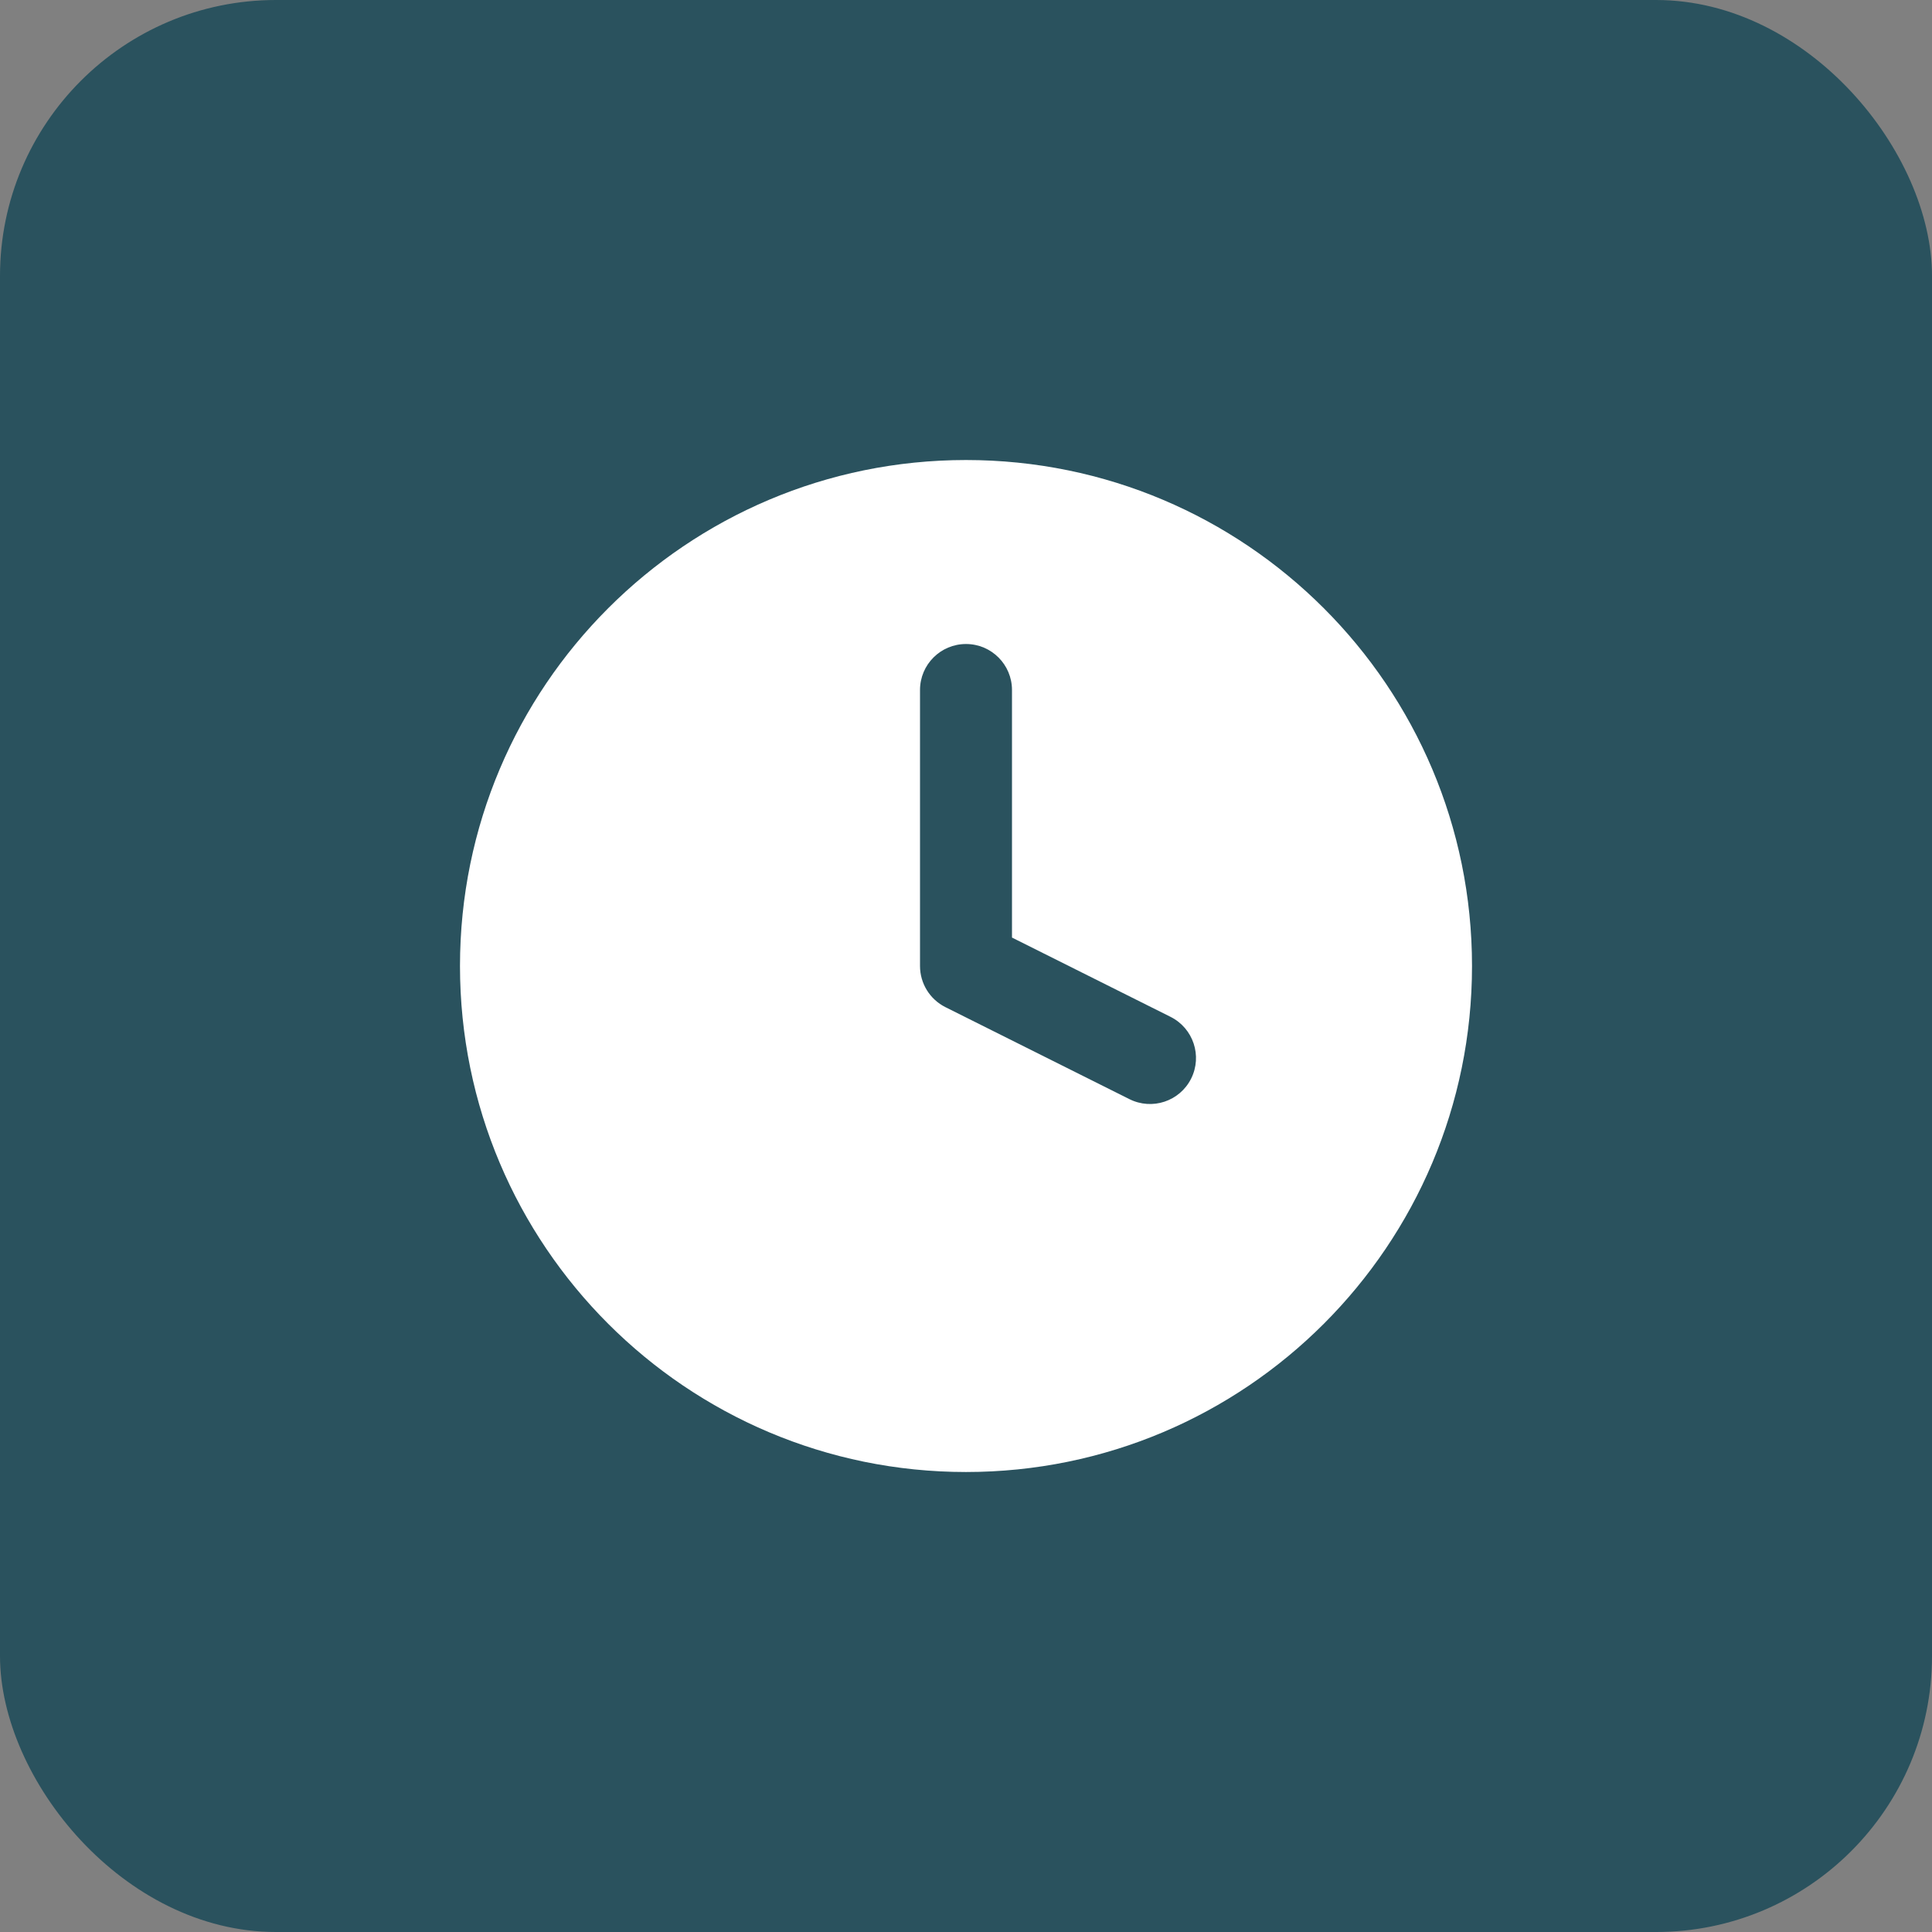 <svg width="56" height="56" viewBox="0 0 56 56" fill="none" xmlns="http://www.w3.org/2000/svg">
<rect x="0" y="0" width="56" height="56" fill="#808080" stroke="none"/>
<rect width="56" height="56" rx="8" fill="#2A525E"/>
<path fill-rule="evenodd" clip-rule="evenodd" d="M13.333 28C13.333 19.9 19.9 13.334 28 13.334C36.1 13.334 42.667 19.9 42.667 28C42.667 36.1 36.1 42.667 28 42.667C19.9 42.667 13.333 36.1 13.333 28ZM29.333 20C29.333 19.264 28.736 18.667 28 18.667C27.264 18.667 26.667 19.264 26.667 20V28C26.667 28.505 26.952 28.967 27.404 29.193L32.737 31.859C33.396 32.189 34.197 31.922 34.526 31.263C34.855 30.605 34.588 29.804 33.929 29.474L29.333 27.176V20Z" fill="white"/>
</svg>

